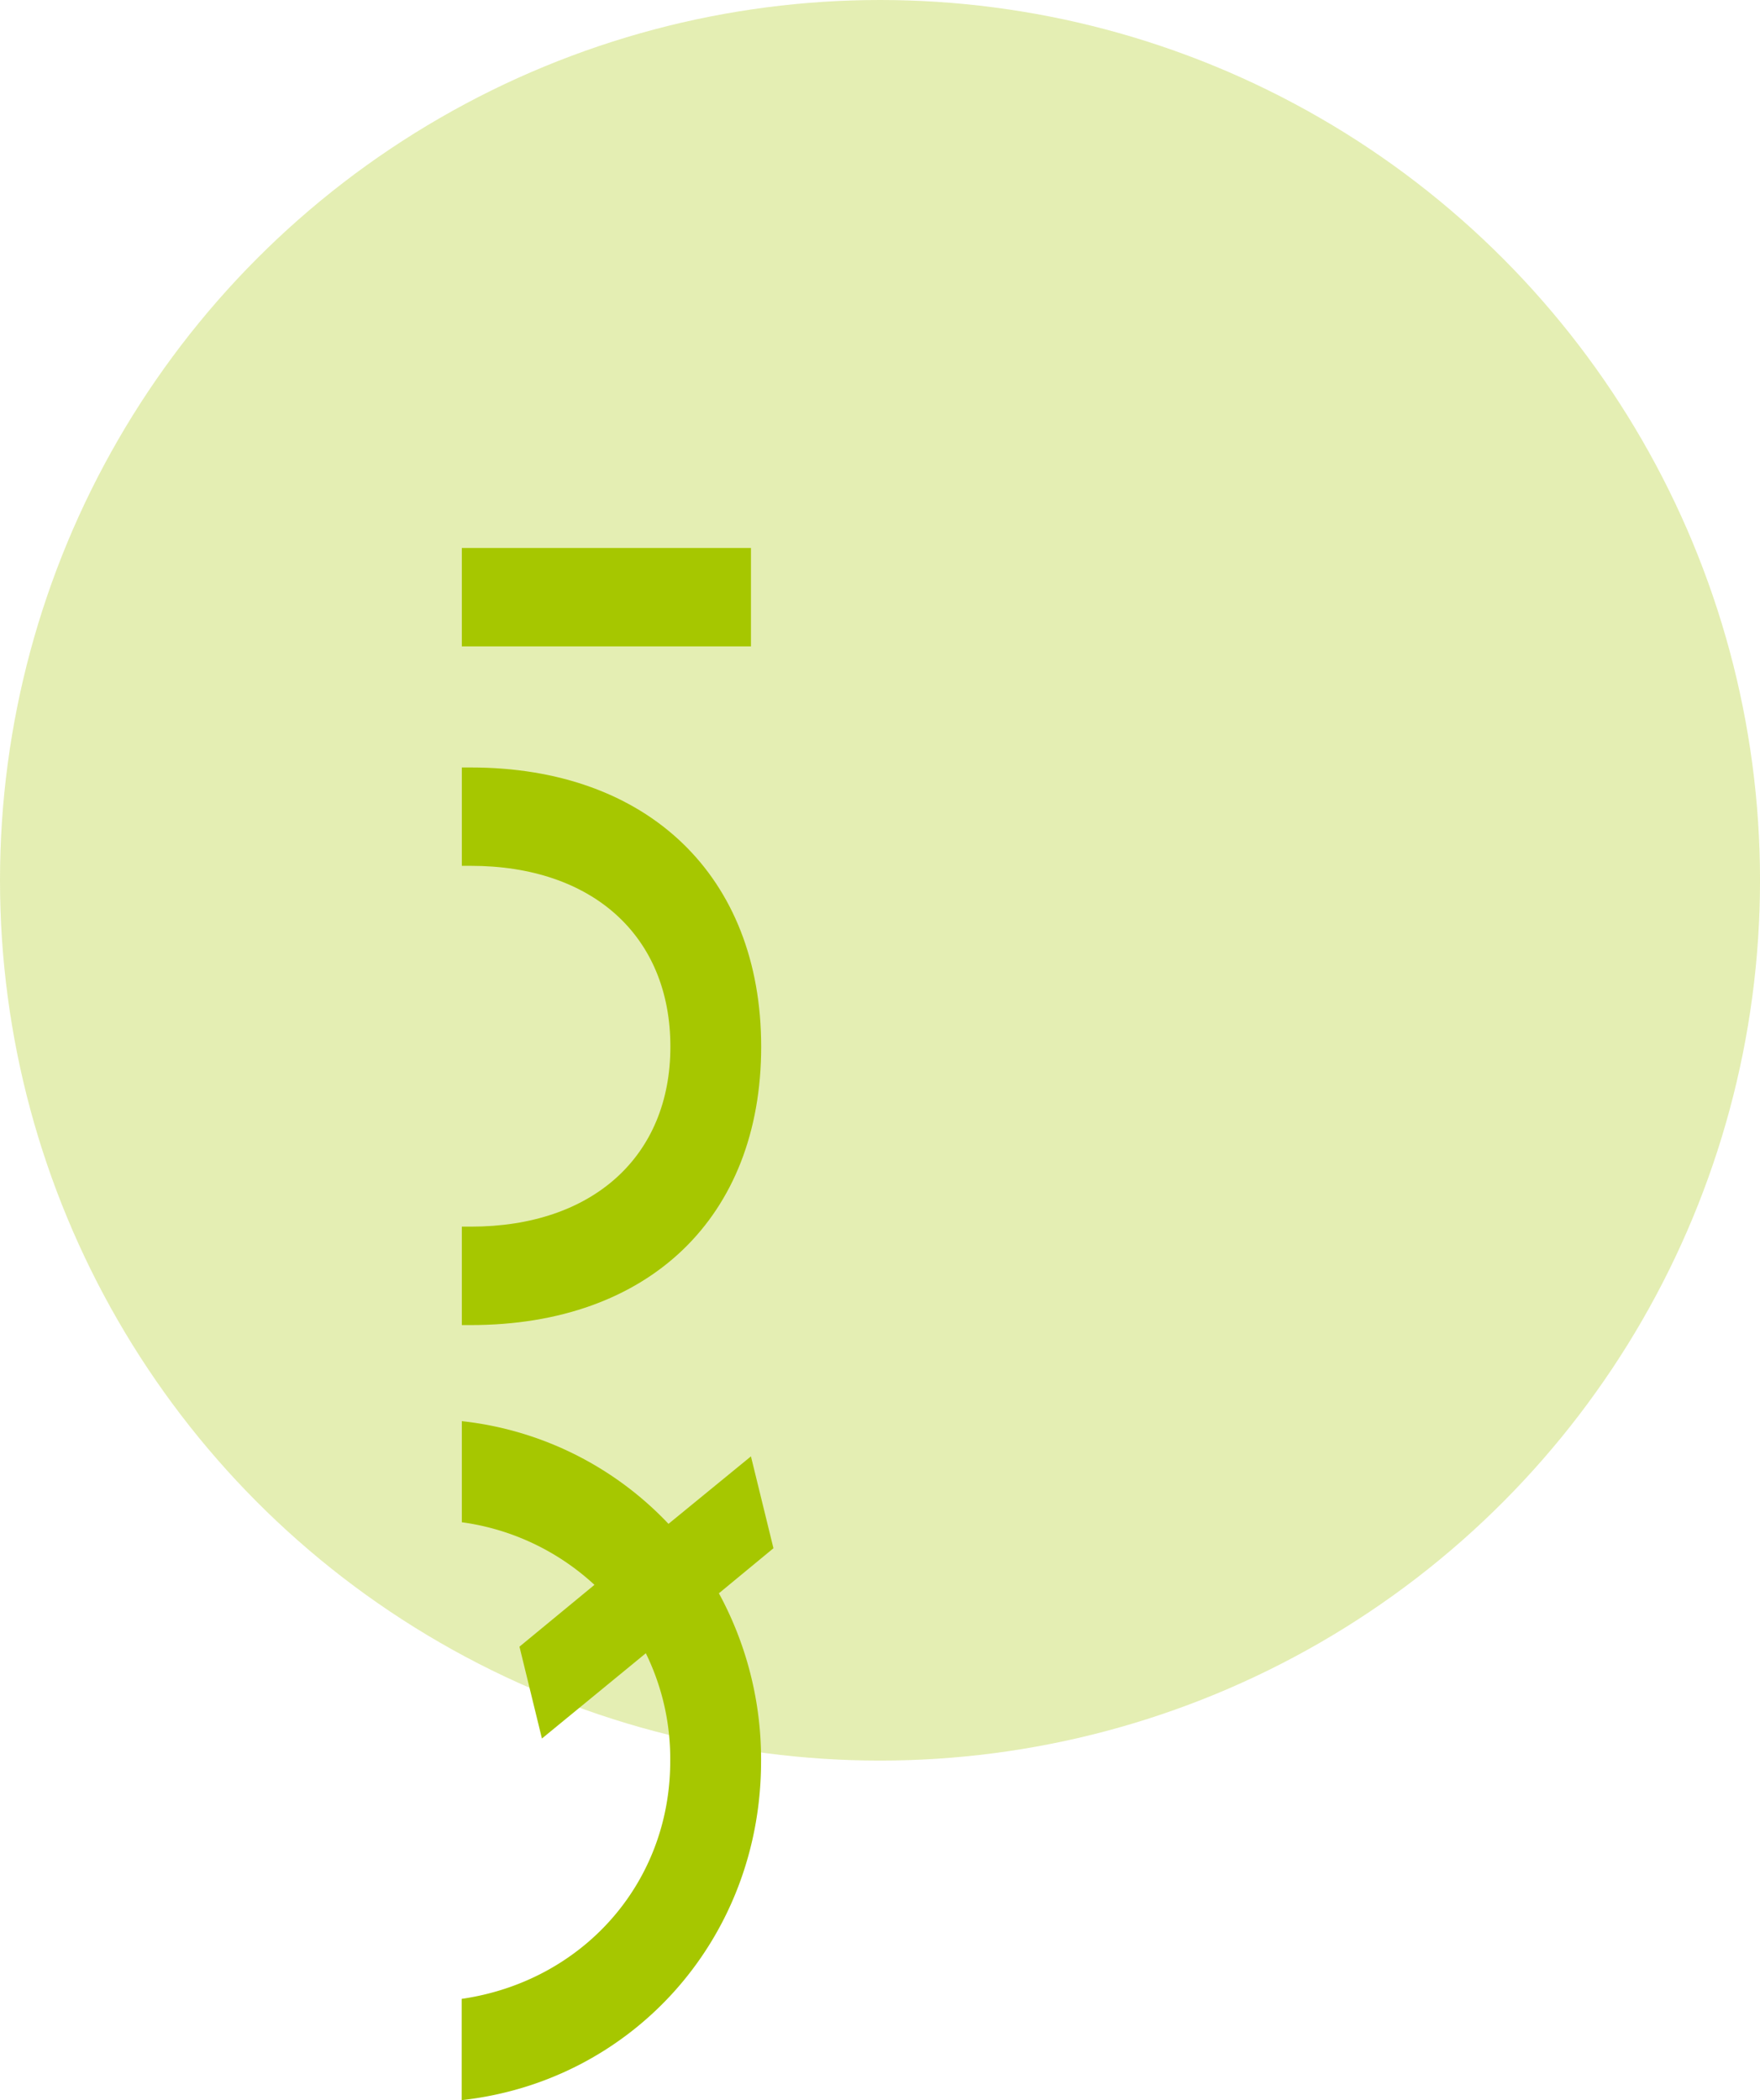 <svg id="Layer_1" data-name="Layer 1" xmlns="http://www.w3.org/2000/svg" width="660.67" height="788.05" viewBox="0 0 660.67 788.05"><defs><style>.cls-1,.cls-2{fill:#a6c700;}.cls-1{opacity:0.3;}</style></defs><title>qui-vert-tondo-11</title><circle class="cls-1" cx="330.34" cy="330.34" r="330.34"/><rect class="cls-2" x="173.36" y="205.64" width="108.54" height="36.92"/><path class="cls-2" d="M173.36,324.91h3.37c45.72,0,74.92,26.37,74.92,67.88,0,41.17-29.2,67.52-74.92,67.52h-3.37v36.94h3.37c66.82,0,109-40.44,109-104.46S243.2,288,176.73,288h-3.37Z"/><path class="cls-2" d="M173.36,533.3v37.94a91.5,91.5,0,0,1,49.79,23.49L195,617.93l8.43,34.47,39-32a89.86,89.86,0,0,1,9.16,40.46c0,46.14-33.16,82.68-78.29,89.24v38c64-7.09,112.39-60.44,112.39-127.2a130.32,130.32,0,0,0-15.83-63L290.34,581l-8.45-34.48-30.95,25.32A125.58,125.58,0,0,0,173.36,533.3Z"/></svg>
